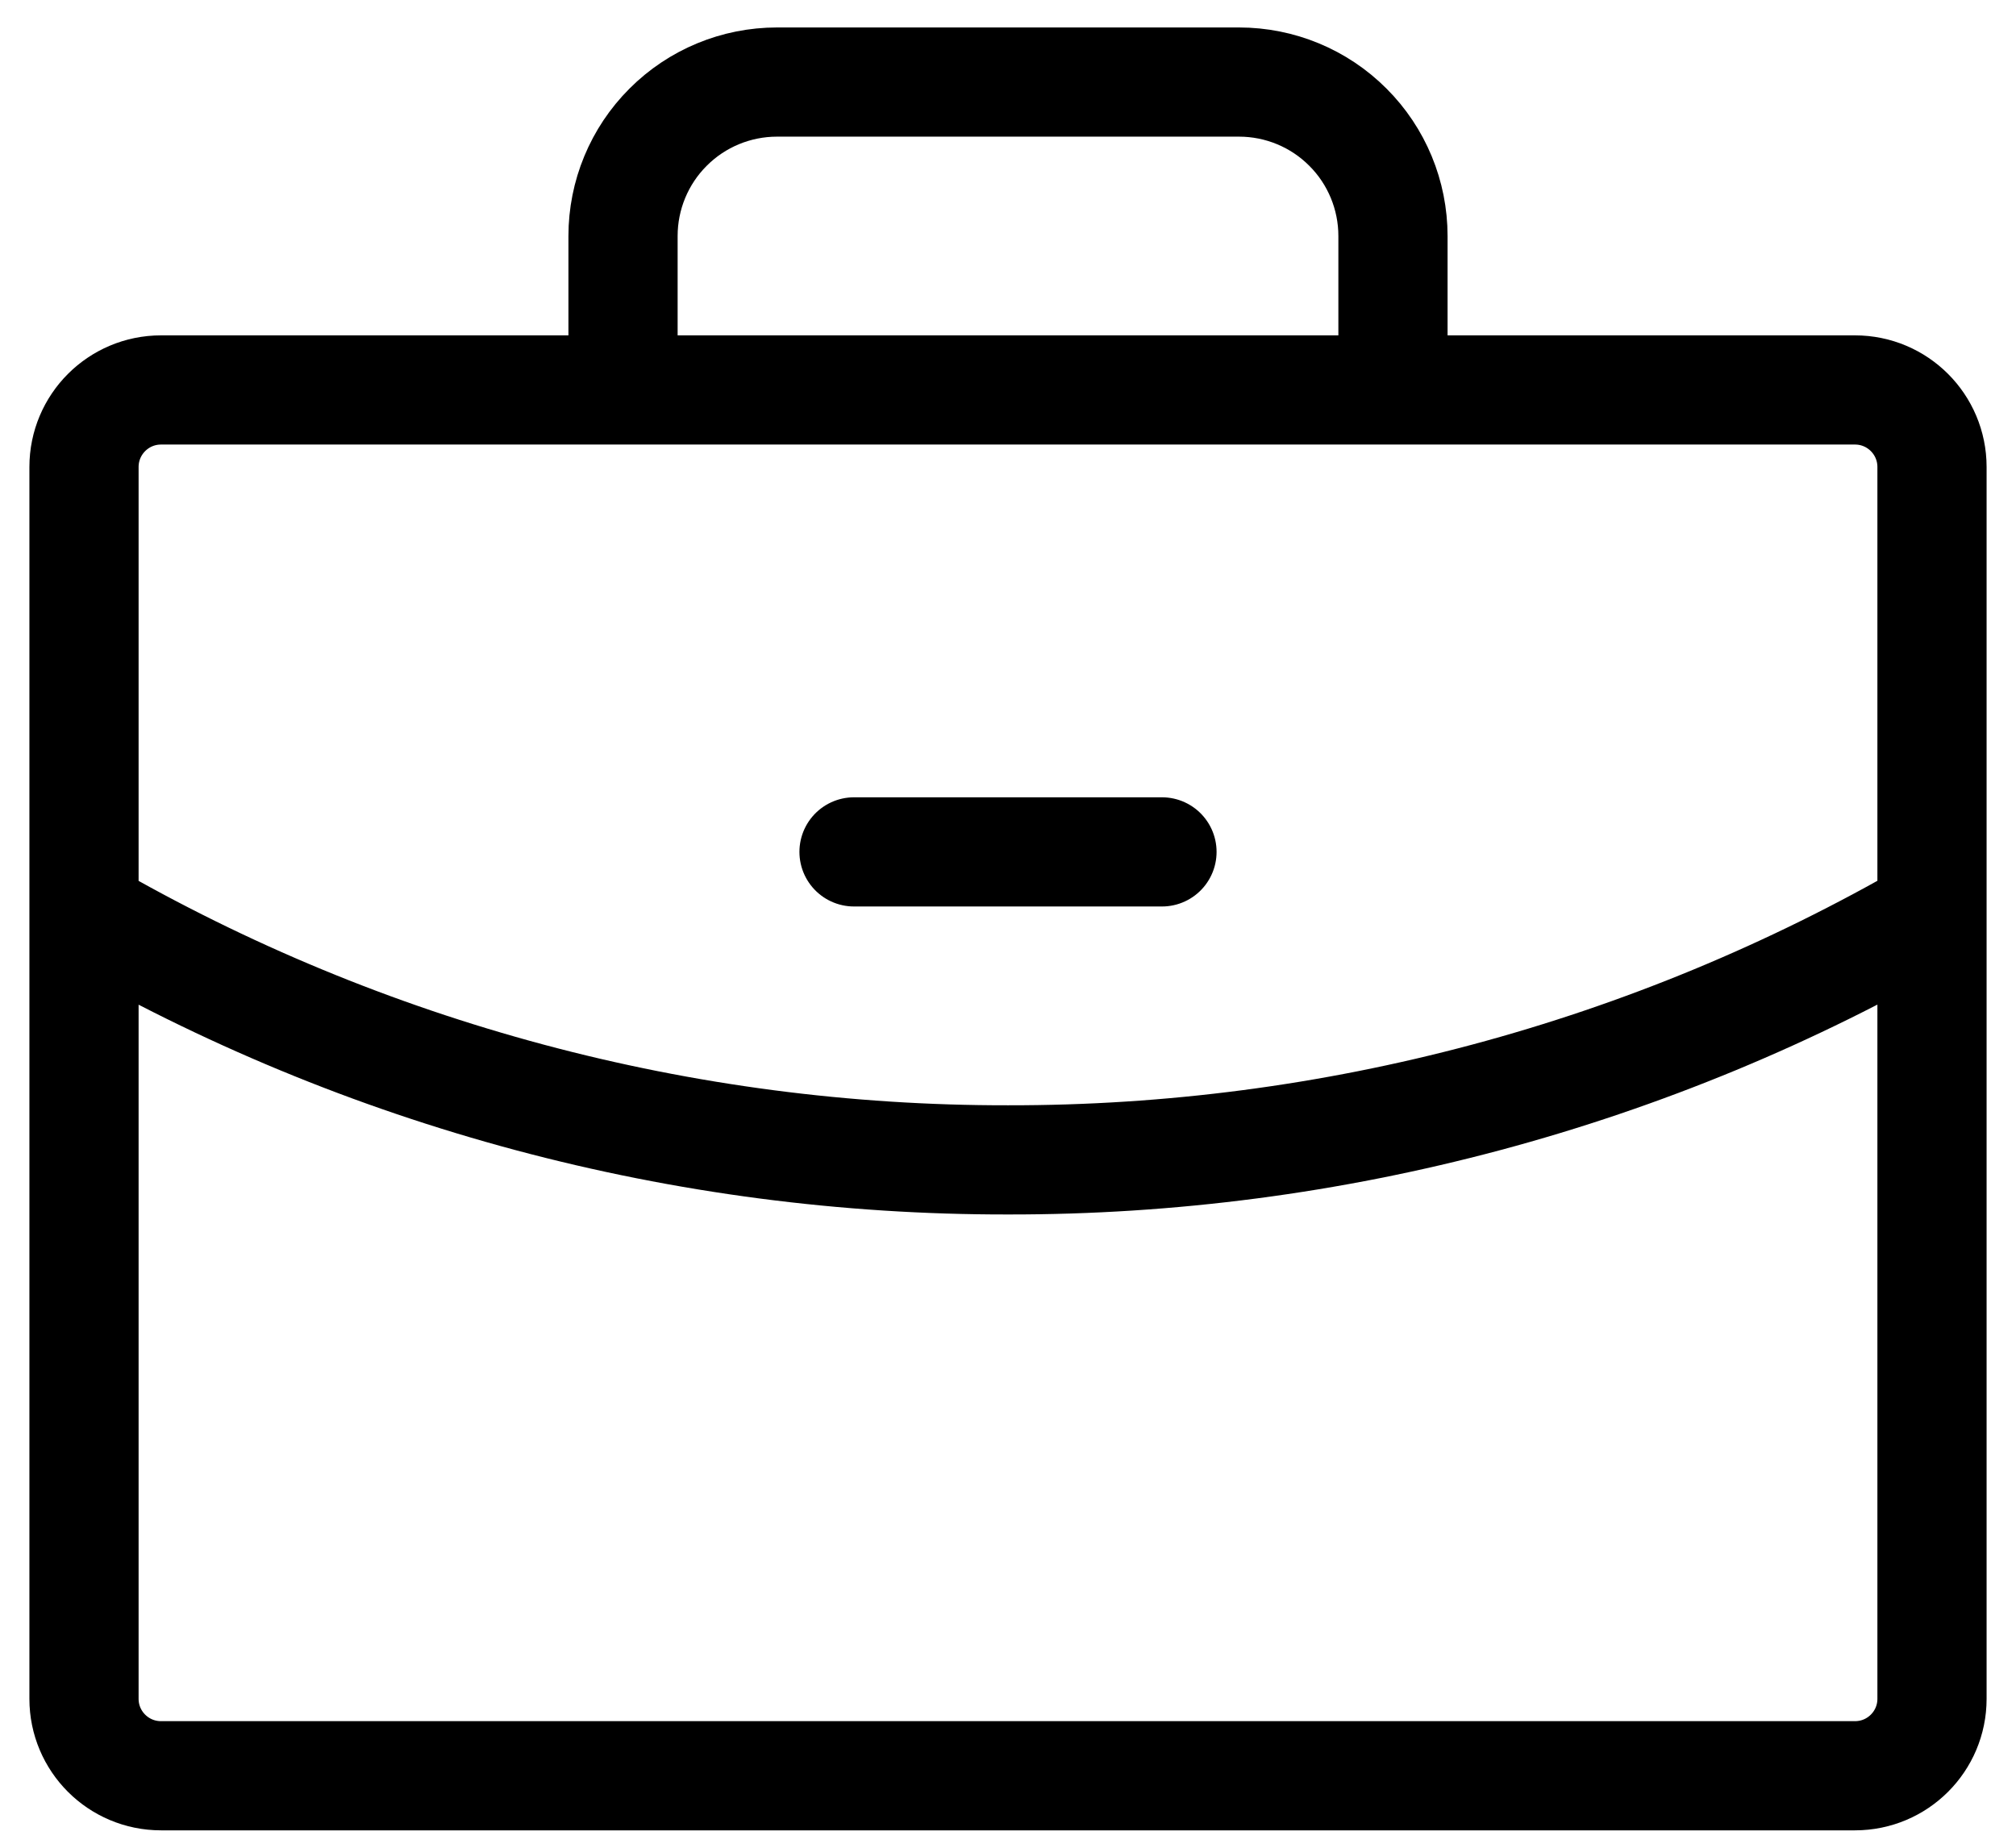 <svg width="24" height="22" viewBox="0 0 24 22" fill="none" xmlns="http://www.w3.org/2000/svg">
<path d="M16.583 4.643V2.81C16.583 2.324 16.39 1.857 16.046 1.514C15.703 1.17 15.236 0.977 14.75 0.977H9.25C8.764 0.977 8.297 1.17 7.954 1.514C7.61 1.857 7.417 2.324 7.417 2.81V4.643M23 10.866C19.657 12.8 15.862 13.816 12 13.81C8.138 13.816 4.343 12.801 1 10.867M10.167 10.143H13.833M1.917 4.643H22.083C22.59 4.643 23 5.054 23 5.56V20.227C23 20.733 22.59 21.143 22.083 21.143H1.917C1.41 21.143 1 20.733 1 20.227V5.56C1 5.054 1.41 4.643 1.917 4.643Z" stroke="black" stroke-width="1.3" stroke-linecap="round" stroke-linejoin="round"/>
</svg>
